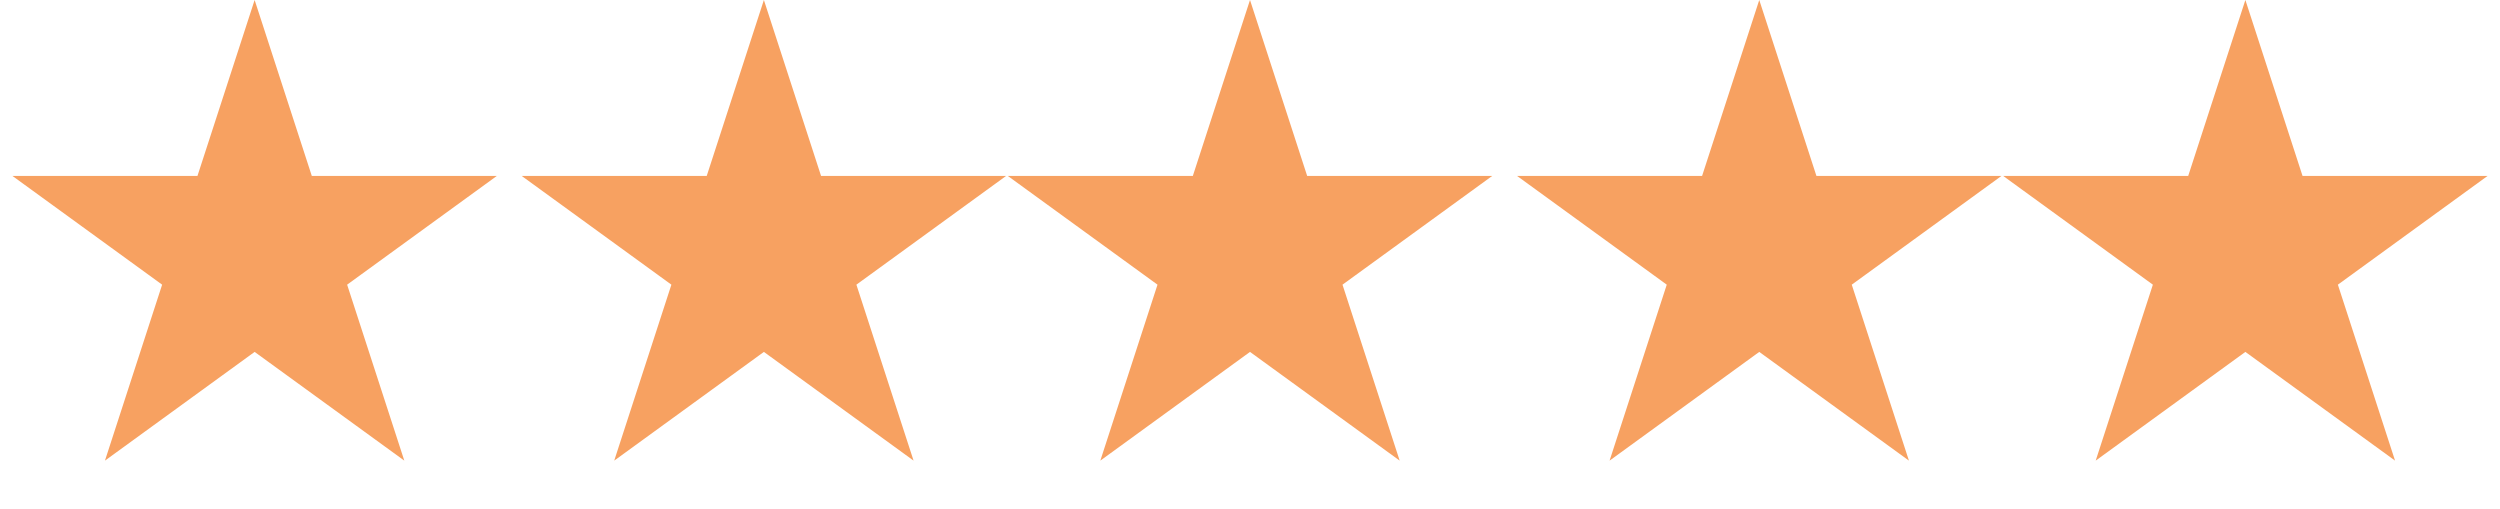 <svg width="108" height="22" viewBox="0 0 108 22" fill="none" xmlns="http://www.w3.org/2000/svg">
<path d="M11 0L13.47 7.601H21.462L14.996 12.298L17.466 19.899L11 15.202L4.534 19.899L7.004 12.298L0.538 7.601H8.53L11 0Z" fill="#F7A161"/>
<path d="M33 0L35.47 7.601H43.462L36.996 12.298L39.466 19.899L33 15.202L26.534 19.899L29.004 12.298L22.538 7.601H30.53L33 0Z" fill="#F7A161"/>
<path d="M54 0L56.47 7.601H64.462L57.996 12.298L60.466 19.899L54 15.202L47.534 19.899L50.004 12.298L43.538 7.601H51.53L54 0Z" fill="#F7A161"/>
<path d="M76 0L78.47 7.601H86.462L79.996 12.298L82.466 19.899L76 15.202L69.534 19.899L72.004 12.298L65.538 7.601H73.53L76 0Z" fill="#F7A161"/>
<path d="M97 0L99.47 7.601H107.462L100.996 12.298L103.466 19.899L97 15.202L90.534 19.899L93.004 12.298L86.538 7.601H94.53L97 0Z" fill="#F7A161"/>
</svg>
